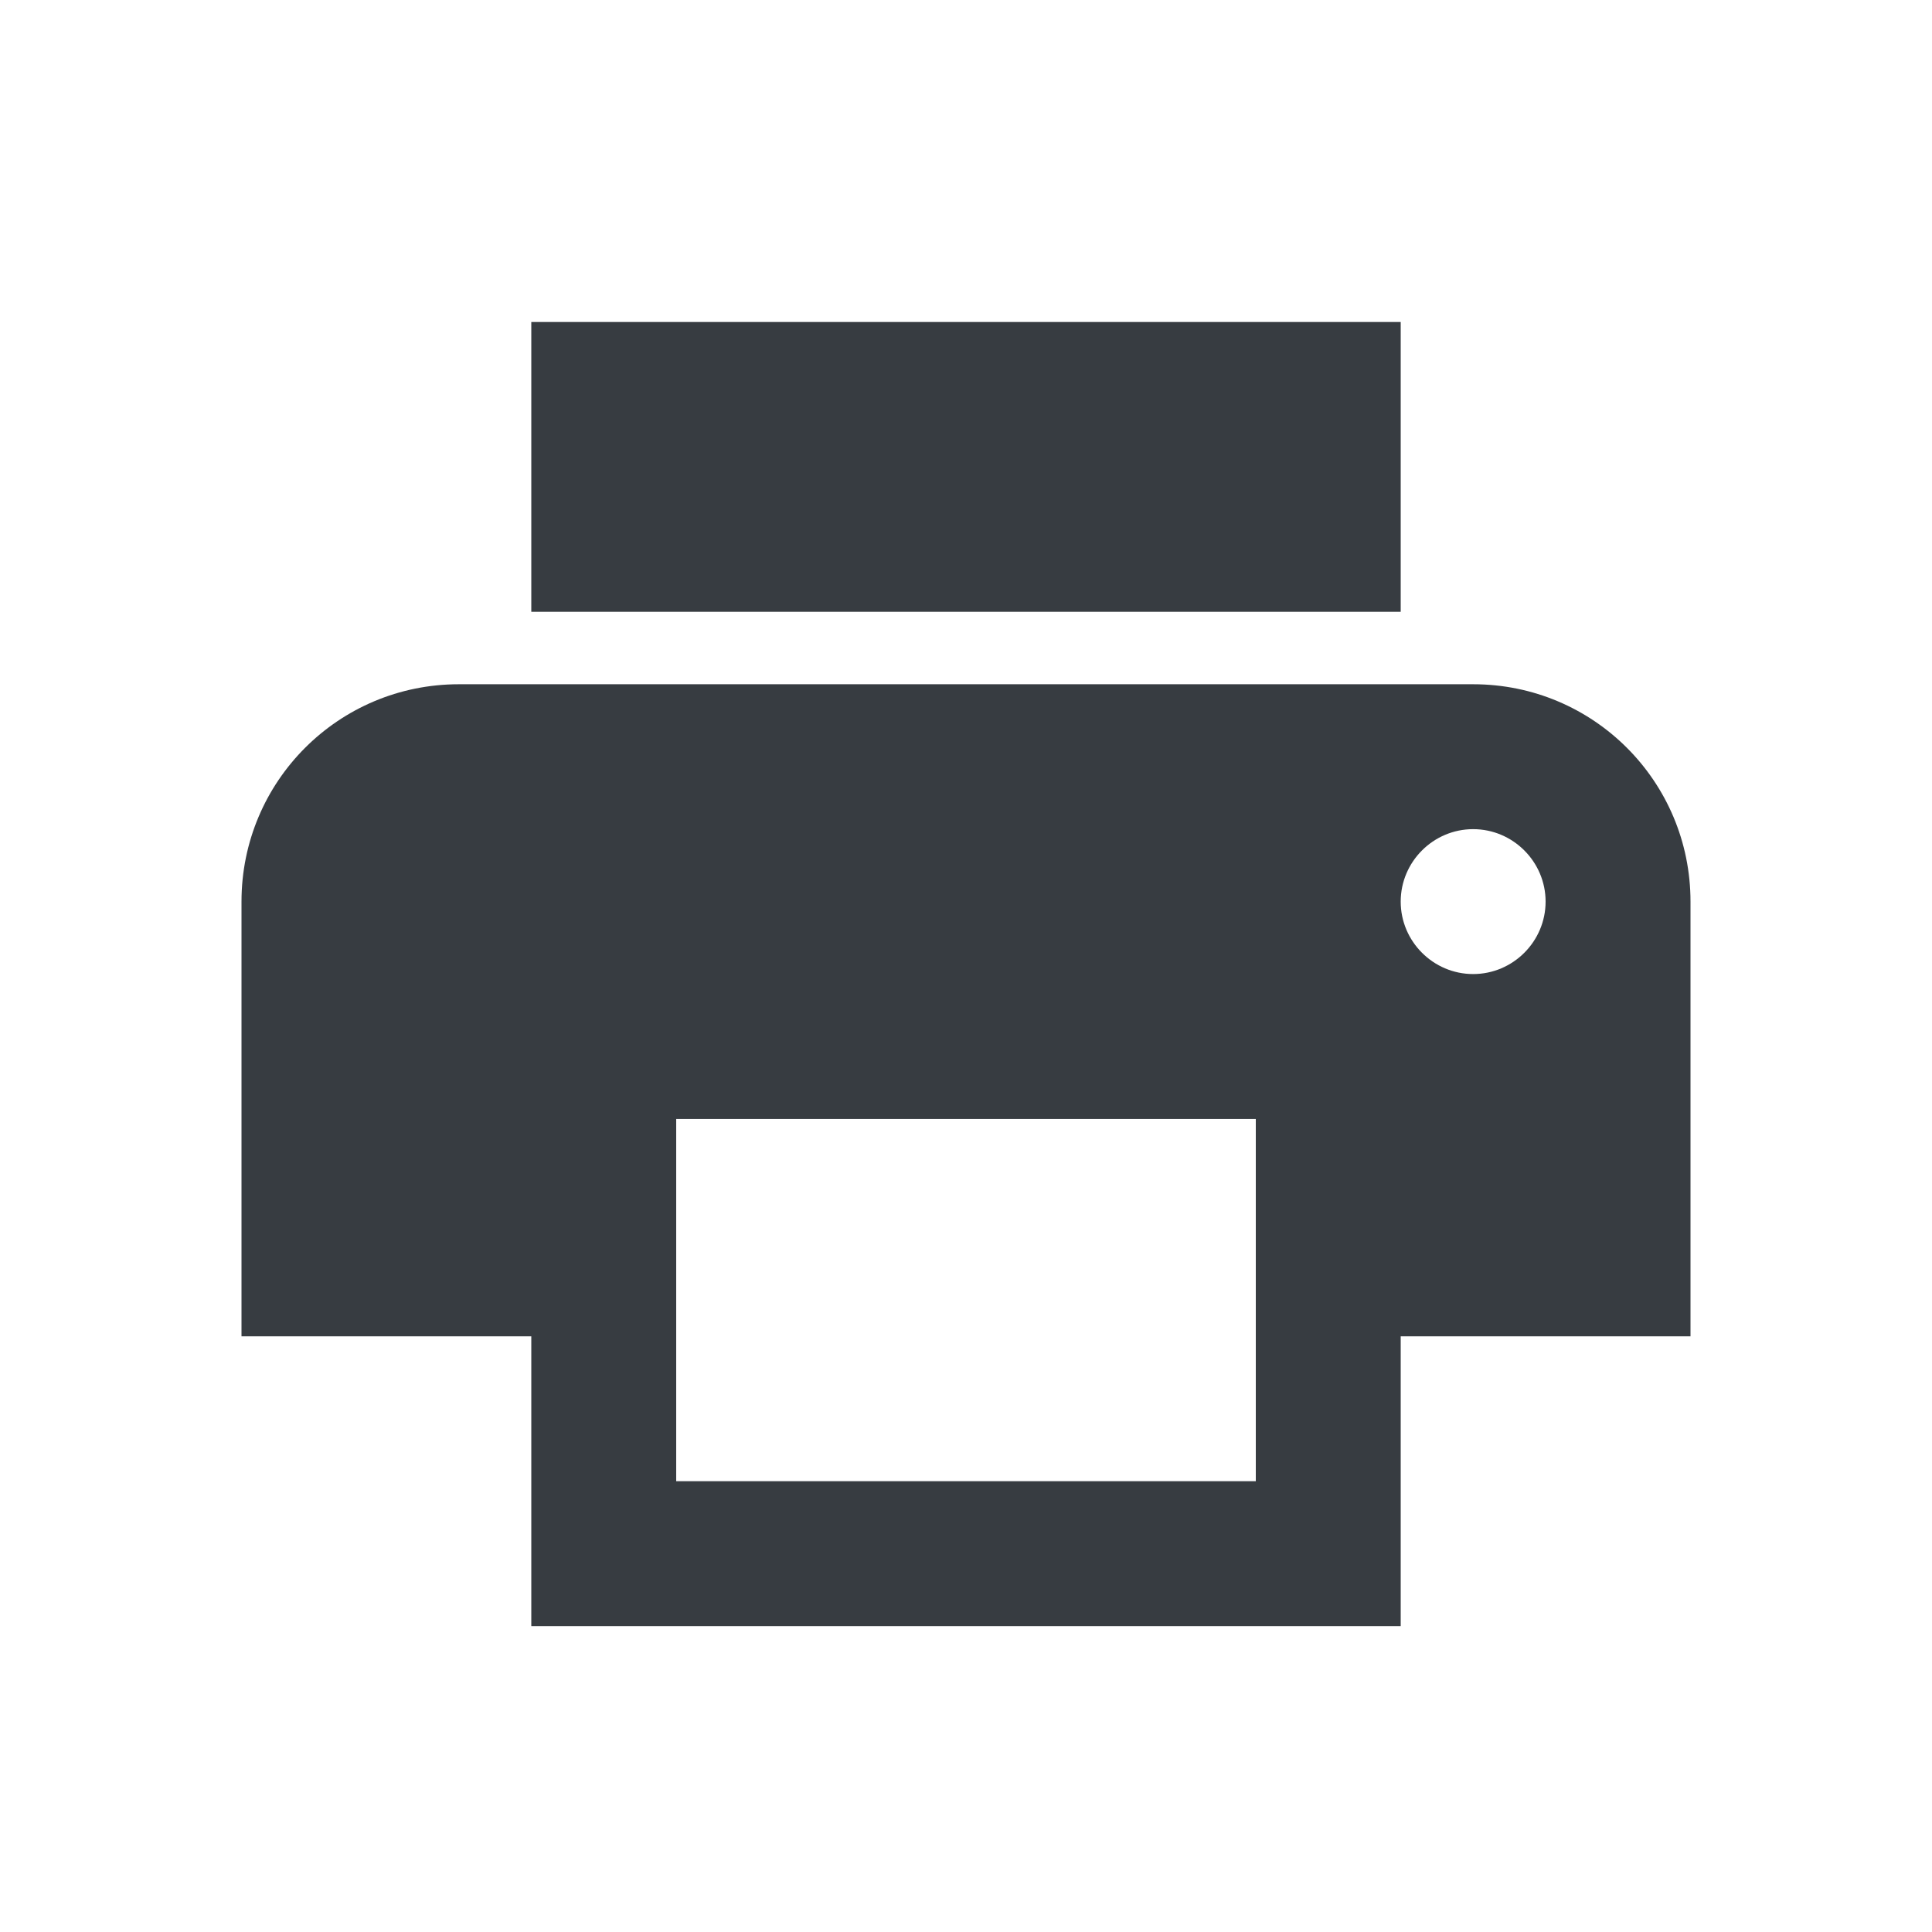 <svg viewBox="0 0 24 24" fill="none" xmlns="http://www.w3.org/2000/svg">
<path fill-rule="evenodd" clip-rule="evenodd" d="M6.6 4H17.4V7.6H6.6V4ZM5.7 8.5H18.3C19.794 8.5 21 9.706 21 11.2V16.6H17.4V20.2H6.6V16.6H3V11.2C3 9.706 4.206 8.5 5.7 8.5ZM8.4 18.4H15.6V13.9H8.4V18.4ZM18.3 12.1C17.805 12.1 17.4 11.695 17.4 11.2C17.4 10.705 17.805 10.3 18.3 10.3C18.795 10.3 19.2 10.705 19.2 11.2C19.2 11.695 18.795 12.1 18.3 12.1Z" fill="#373C41"/>
</svg>
